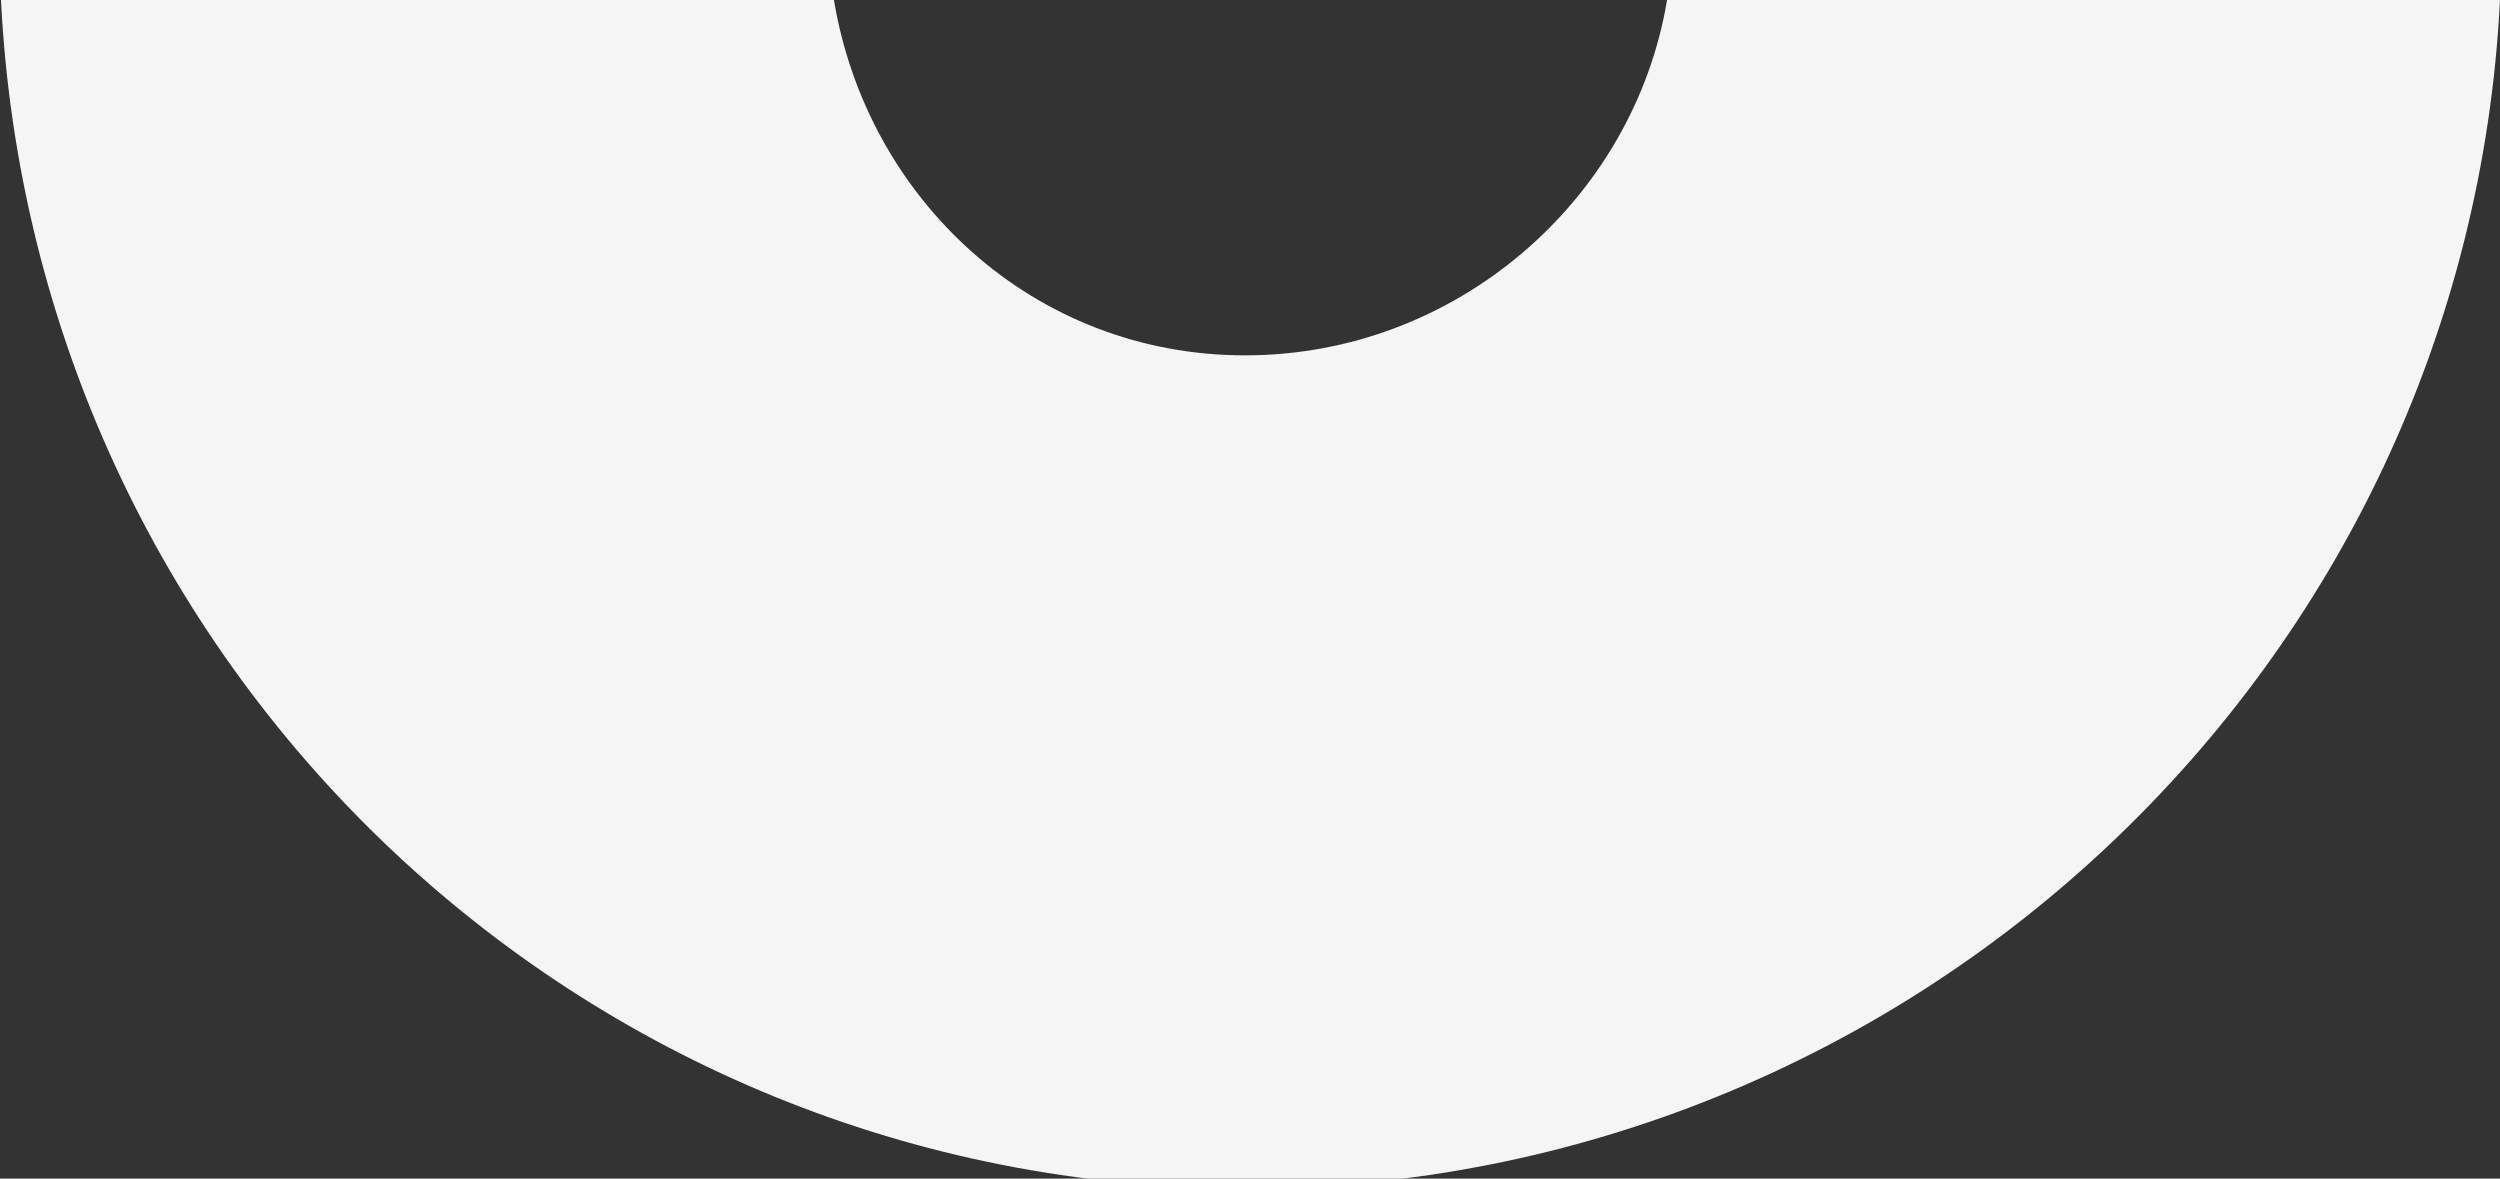 <svg version="1.2" xmlns="http://www.w3.org/2000/svg" viewBox="0 0 1260 594" width="1260" height="594">
	<rect x="0" y="0" width="1260" height="594" fill="#333333" stroke="none"/>
	<title>Vector (1)-svg</title>
	<style>
		.s0 { fill: #f5f5f5 } 
	</style>
	<path id="Layer" class="s0" d="m627.5 179.1c-106.4 0-190.4-78.3-207.2-179.1h-419.8c16.8 335.9 291.1 599 627 599 335.8 0 615.7-263.1 632.5-599h-419.8c-16.8 100.8-106.4 179.1-212.7 179.1z"/>
</svg>